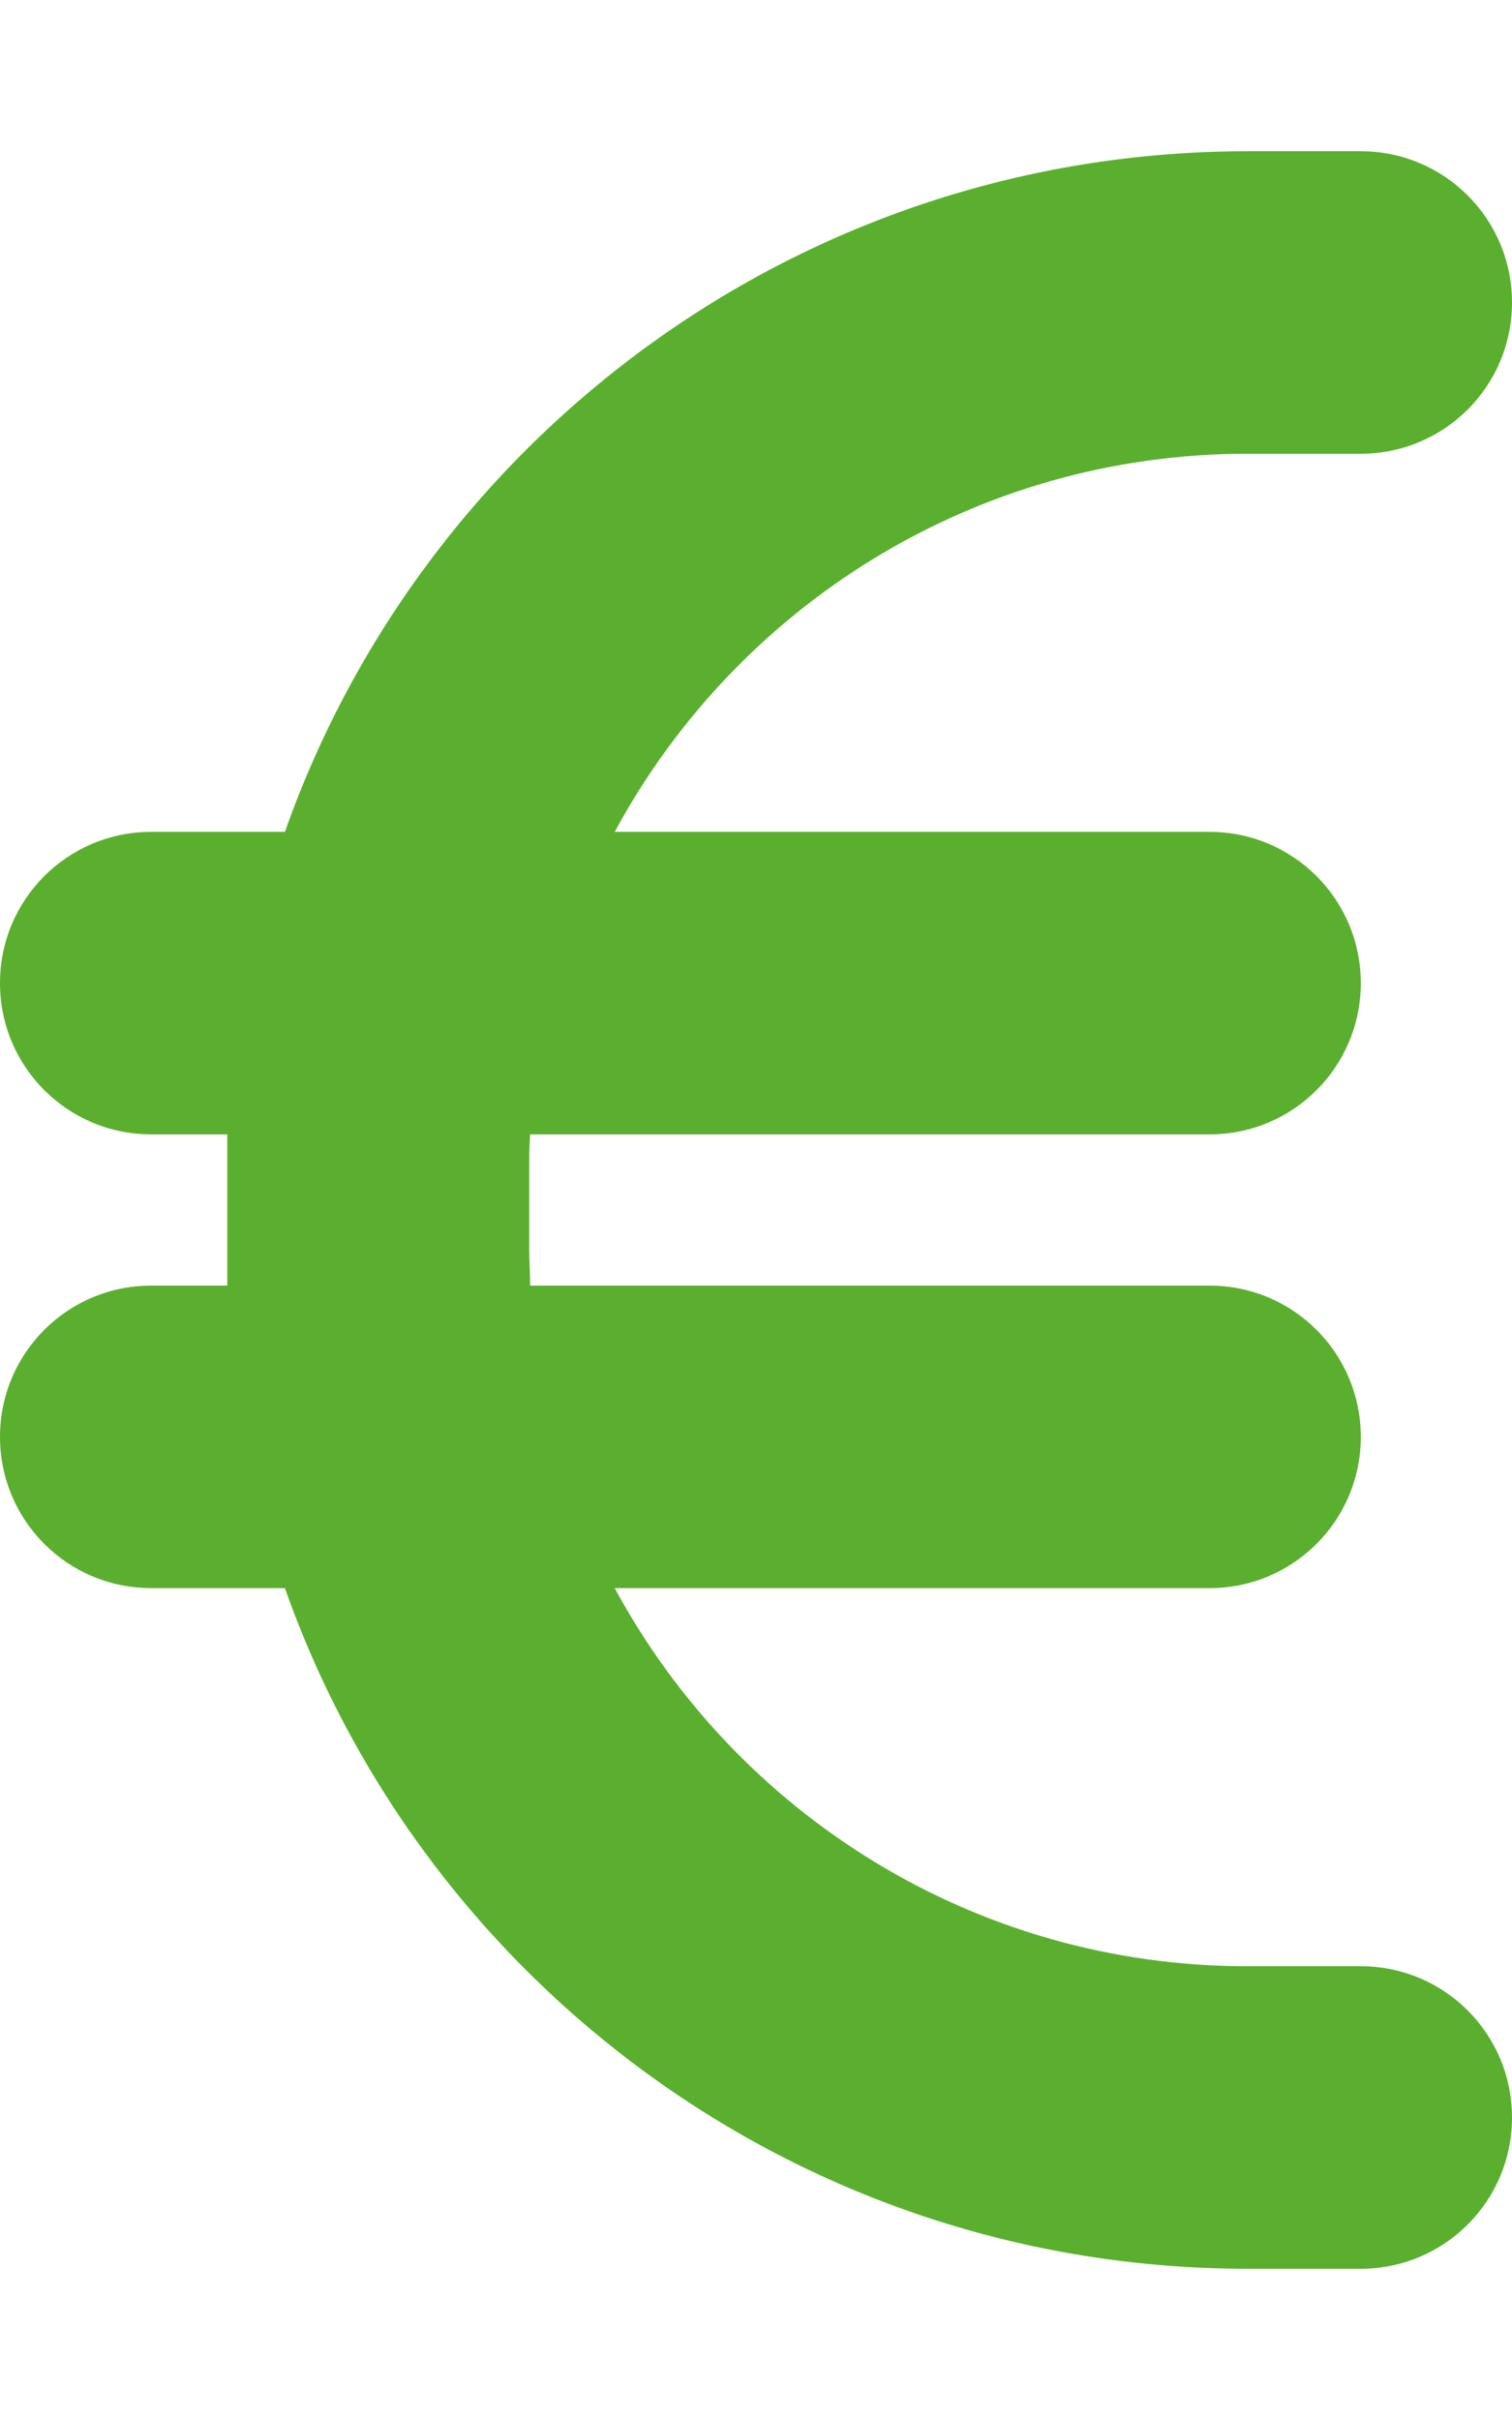 <?xml version="1.0" encoding="UTF-8"?>
<svg xmlns="http://www.w3.org/2000/svg" id="Ebene_1" version="1.1" viewBox="0 0 320 512">
  <defs>
    <style>
      .st0 {
        fill: #5ab02e;
      }
    </style>
  </defs>
  <path class="st0" d="M48.1,240c0,2.7,0,5.3,0,8v16c0,2.7,0,5.3,0,8h-16.1c-17.7,0-32,14.3-32,32s14.3,32,32,32h28.3c29.6,83.9,109.7,144,203.7,144h24c17.7,0,32-14.3,32-32s-14.3-32-32-32h-24c-57.9,0-108.2-32.4-133.9-80h125.9c17.7,0,32-14.3,32-32s-14.3-32-32-32H112.2c0-2.6-.2-5.3-.2-8v-16c0-2.7,0-5.4.2-8h143.8c17.7,0,32-14.3,32-32s-14.3-32-32-32h-125.9c25.7-47.6,76-80,133.9-80h24c17.7,0,32-14.3,32-32s-14.3-32-32-32h-24c-94,0-174.1,60.1-203.7,144h-28.3c-17.7,0-32,14.3-32,32s14.3,32,32,32h16.1Z"></path>
</svg>
